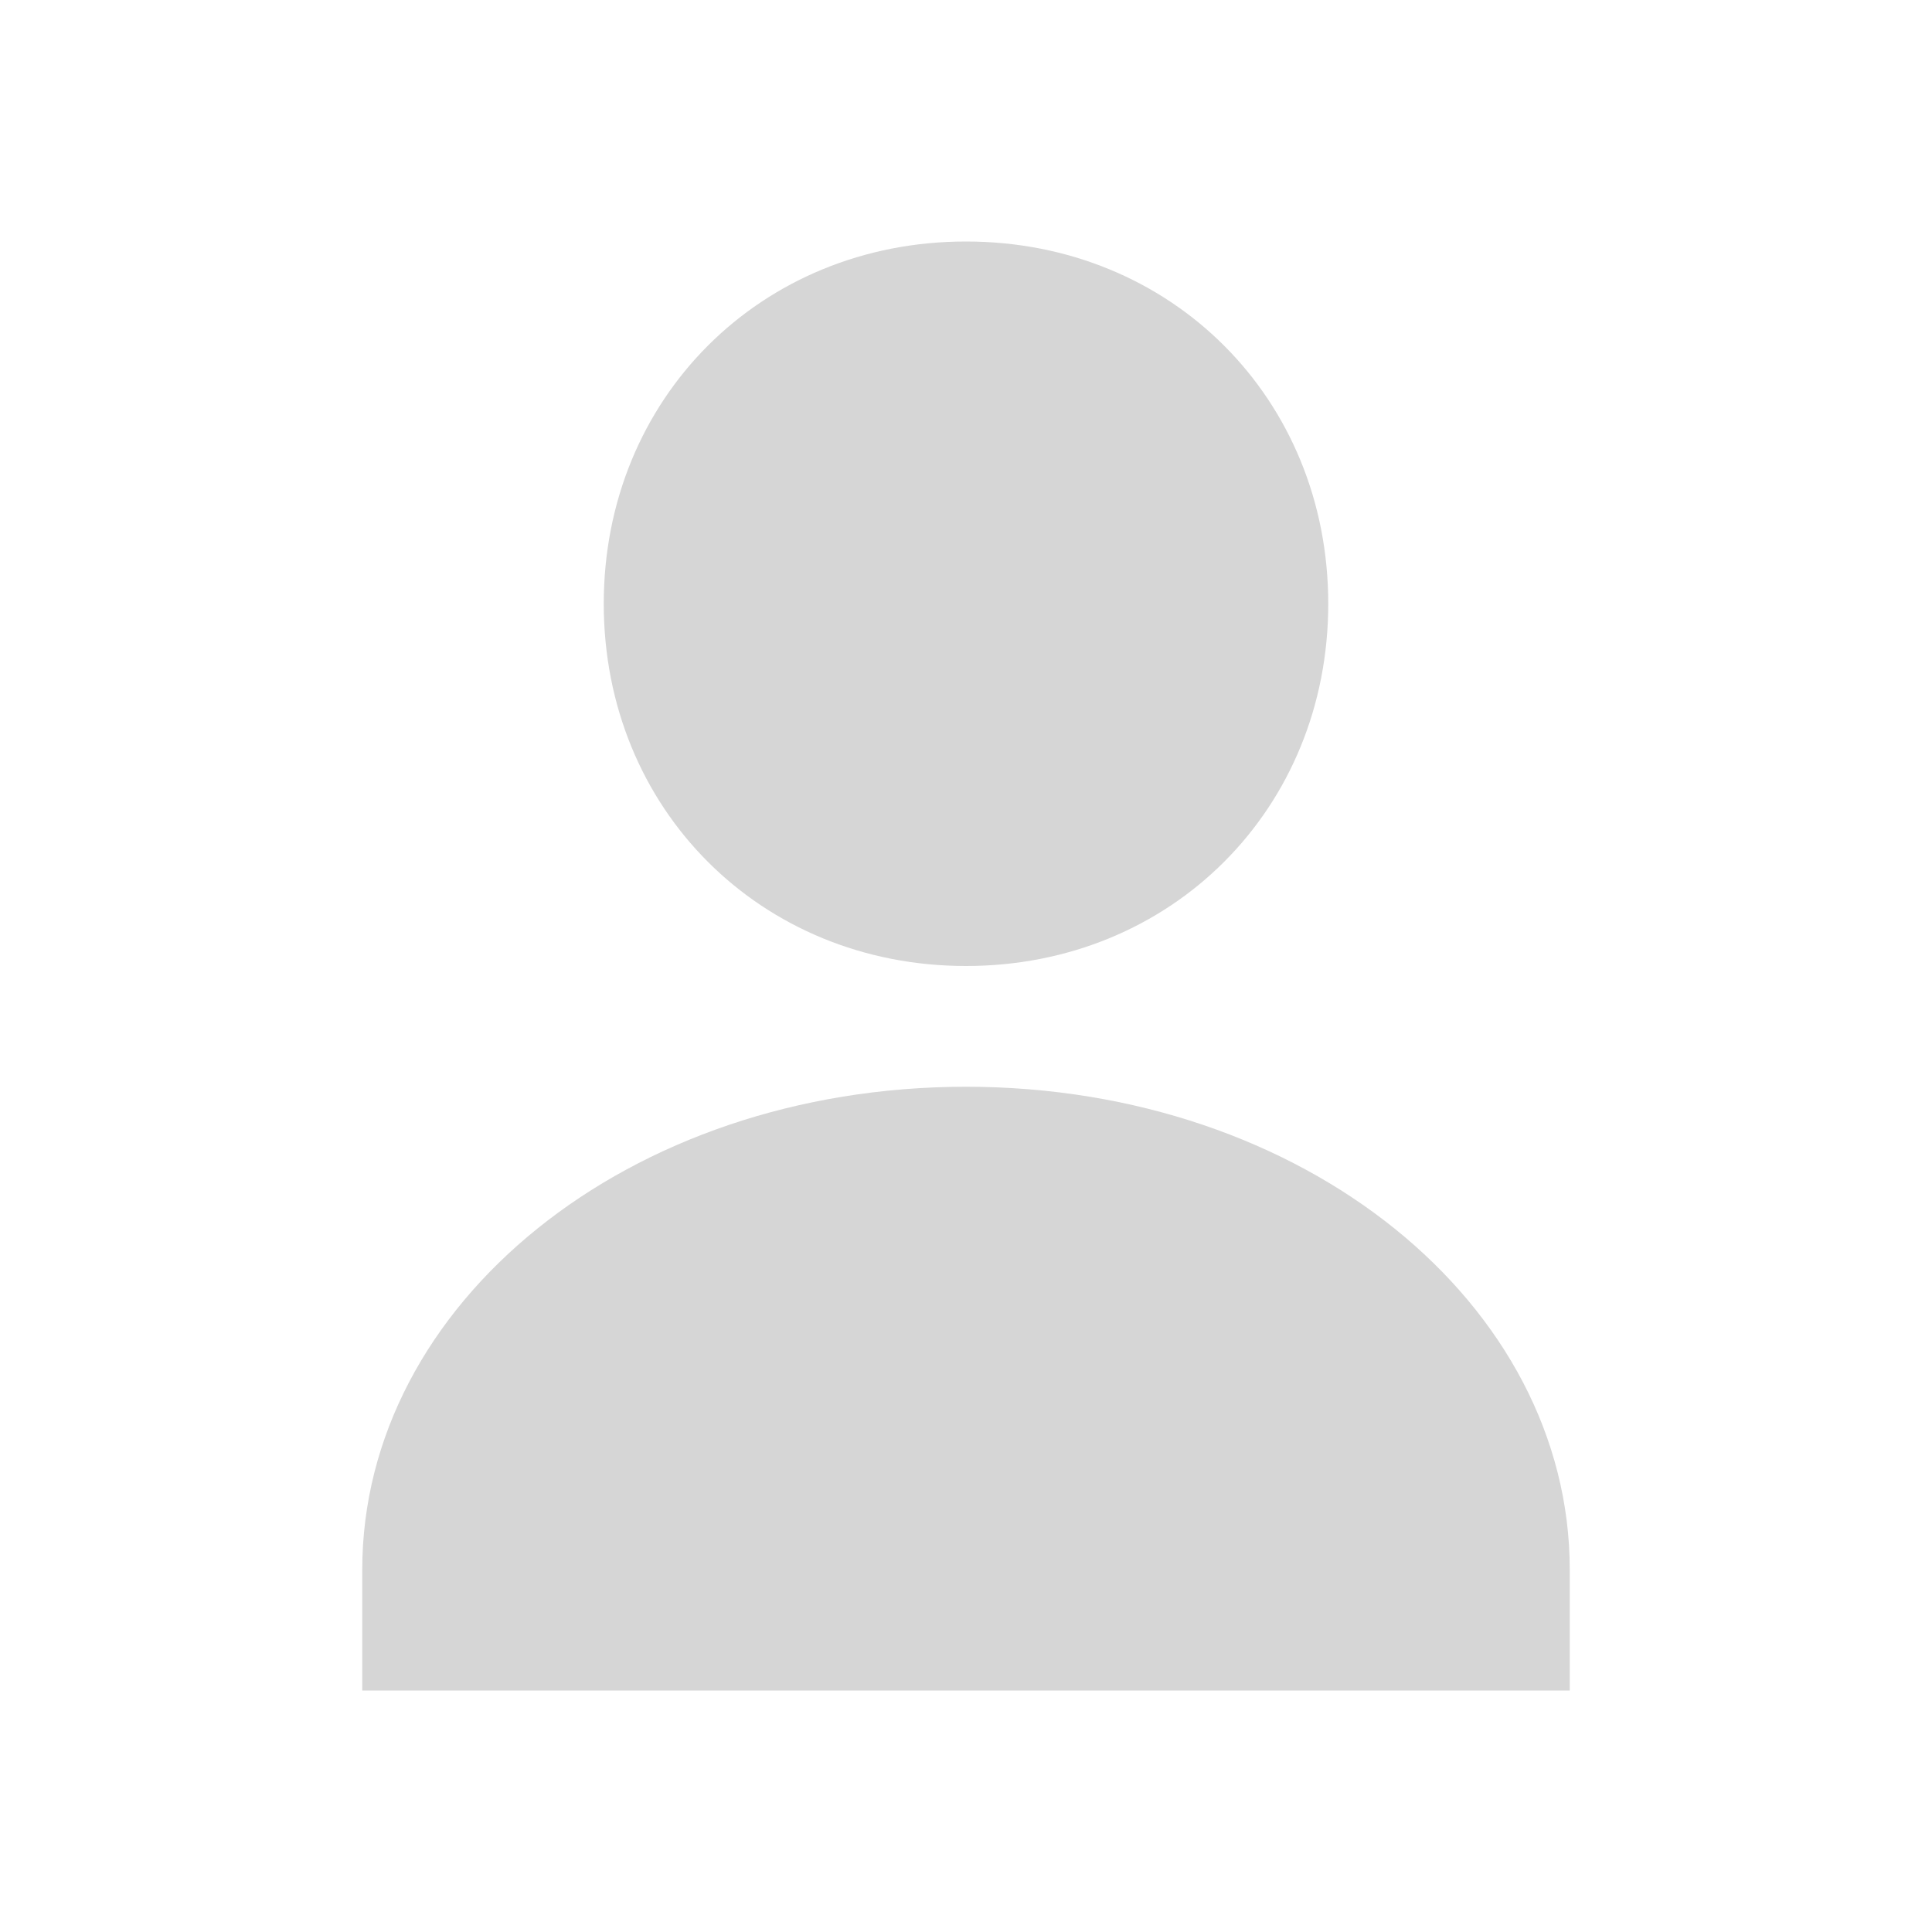 <svg xmlns="http://www.w3.org/2000/svg" xmlns:xlink="http://www.w3.org/1999/xlink" viewBox="0 0 16 16"><symbol id="a" viewBox="-8 -8 16 16"><path fill="none" d="M-8 -8H8V8H-8z"/><path d="M5-6v1c0 2.2-2.2 4-5 4s-5-1.8-5-4v-1H5zM0 6c1.7 0 3-1.3 3-3 0-1.7-1.3-3-3-3-1.7 0-3 1.3-3 3C-3 4.7-1.7 6 0 6z" fill-rule="evenodd" clip-rule="evenodd" fill="#d6d6d6"/></symbol><use xlink:href="#a" width="16" height="16" x="-8" y="-8" transform="matrix(1 0 0 -1 8 8)" overflow="visible"/></svg>